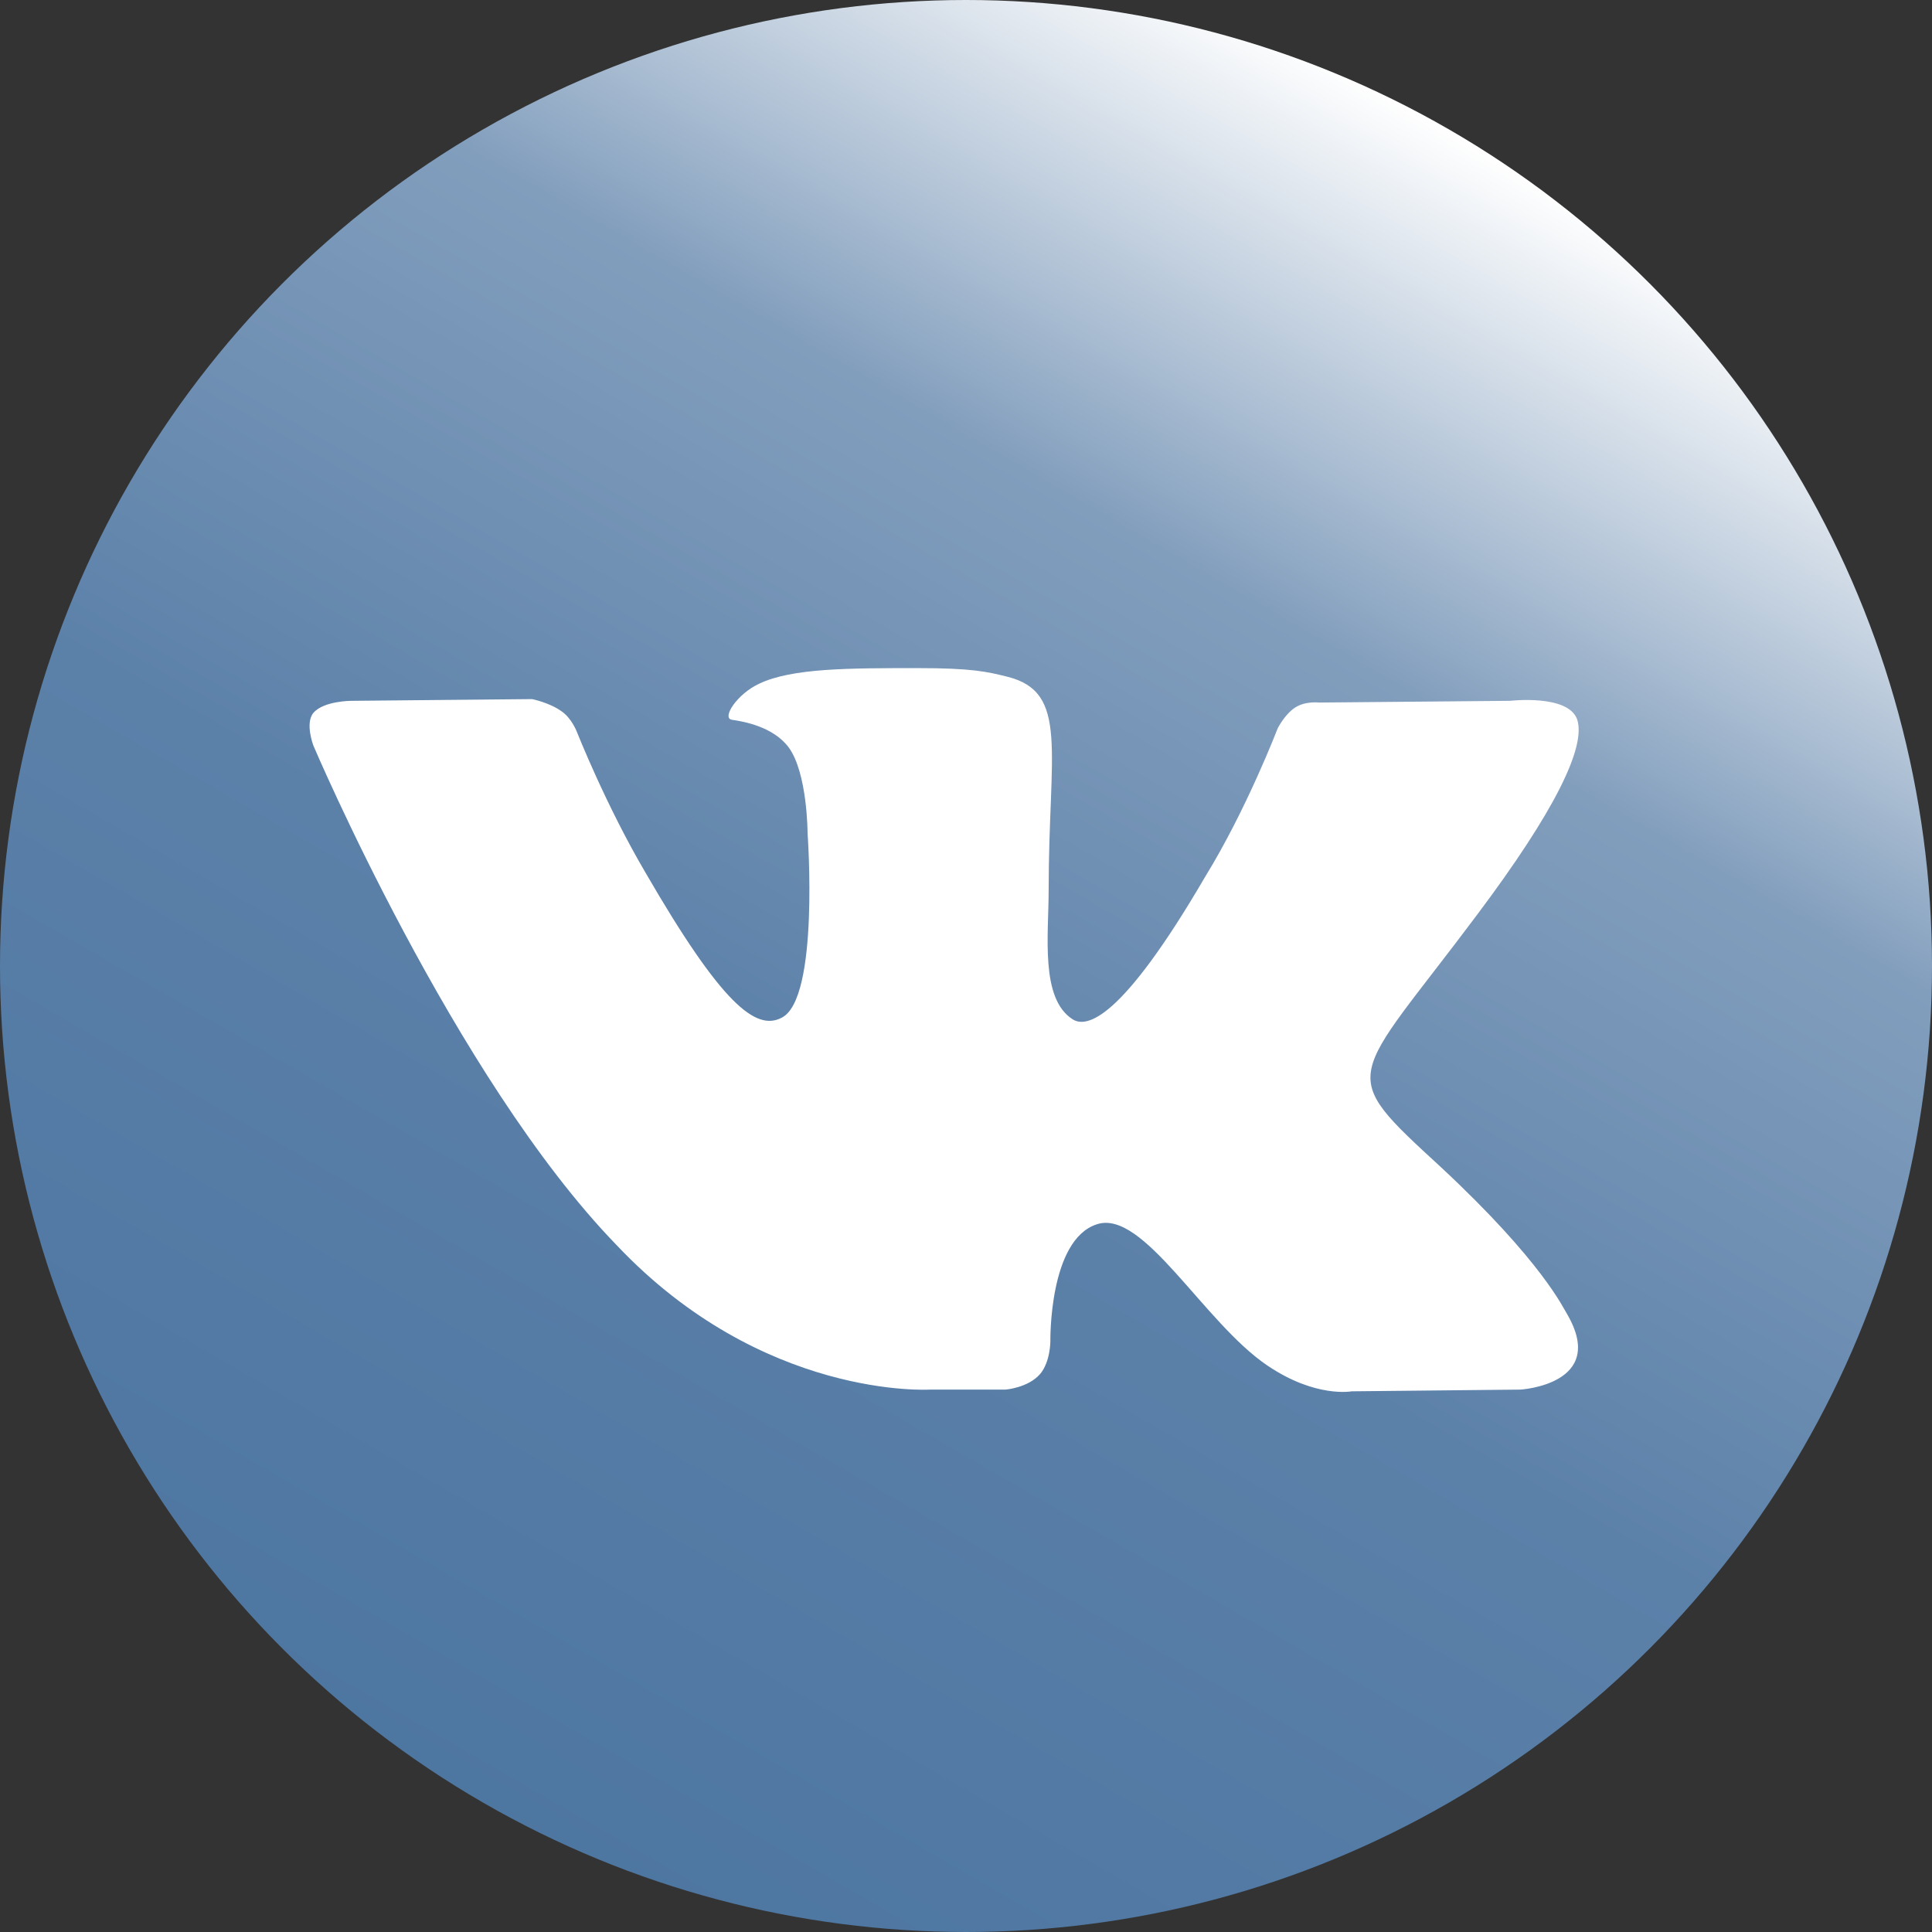 <?xml version="1.0" encoding="UTF-8"?> <!-- Generator: Adobe Illustrator 23.0.3, SVG Export Plug-In . SVG Version: 6.00 Build 0) --> <svg xmlns="http://www.w3.org/2000/svg" xmlns:xlink="http://www.w3.org/1999/xlink" id="Capa_1" x="0px" y="0px" viewBox="0 0 112.2 112.2" style="enable-background:new 0 0 112.2 112.2;" xml:space="preserve"><rect x="0" y="0" width="112.2" height="112.2" fill="#333333" stroke="none"/> <style type="text/css"> .st0{fill:url(#XMLID_2_);} .st1{fill-rule:evenodd;clip-rule:evenodd;fill:#FFFFFF;} </style> <g> <g> <linearGradient id="XMLID_2_" gradientUnits="userSpaceOnUse" x1="84.152" y1="7.508" x2="28.044" y2="104.688"> <stop offset="0" style="stop-color:#FFFFFF"></stop> <stop offset="0.263" style="stop-color:#829EBD"></stop> <stop offset="0.589" style="stop-color:#5C81A9"></stop> <stop offset="1" style="stop-color:#4D76A1"></stop> </linearGradient> <circle id="XMLID_11_" class="st0" cx="56.1" cy="56.1" r="56.1"></circle> </g> <path class="st1" d="M54,80.7h4.4c0,0,1.3-0.1,2-0.9c0.6-0.7,0.6-1.9,0.6-1.9s-0.1-5.9,2.7-6.8c2.7-0.9,6.2,5.7,9.9,8.2 c2.8,1.9,4.9,1.5,4.9,1.5l9.8-0.1c0,0,5.1-0.3,2.7-4.4c-0.2-0.3-1.4-3-7.3-8.5c-6.2-5.7-5.3-4.8,2.1-14.7c4.5-6,6.3-9.7,5.8-11.3 c-0.5-1.5-3.9-1.1-3.9-1.1l-11.1,0.1c0,0-0.8-0.1-1.4,0.3c-0.6,0.4-1,1.2-1,1.2S72.4,47,70,50.9c-4.9,8.4-6.9,8.8-7.7,8.3 c-1.9-1.2-1.4-4.9-1.4-7.5c0-8.1,1.2-11.5-2.4-12.4c-1.2-0.3-2.1-0.5-5.2-0.5c-4,0-7.3,0-9.2,0.9c-1.3,0.6-2.2,2-1.6,2.1 c0.7,0.1,2.4,0.4,3.3,1.6c1.1,1.5,1.1,5,1.1,5s0.7,9.6-1.5,10.7c-1.5,0.8-3.5-0.8-7.9-8.4c-2.3-3.9-4-8.2-4-8.2s-0.3-0.8-0.9-1.2 c-0.7-0.5-1.7-0.7-1.7-0.7l-10.5,0.1c0,0-1.6,0-2.2,0.7c-0.5,0.6,0,1.9,0,1.9s8.2,19.3,17.6,29C44.3,81.3,54,80.7,54,80.7L54,80.7z "></path> </g> </svg> 